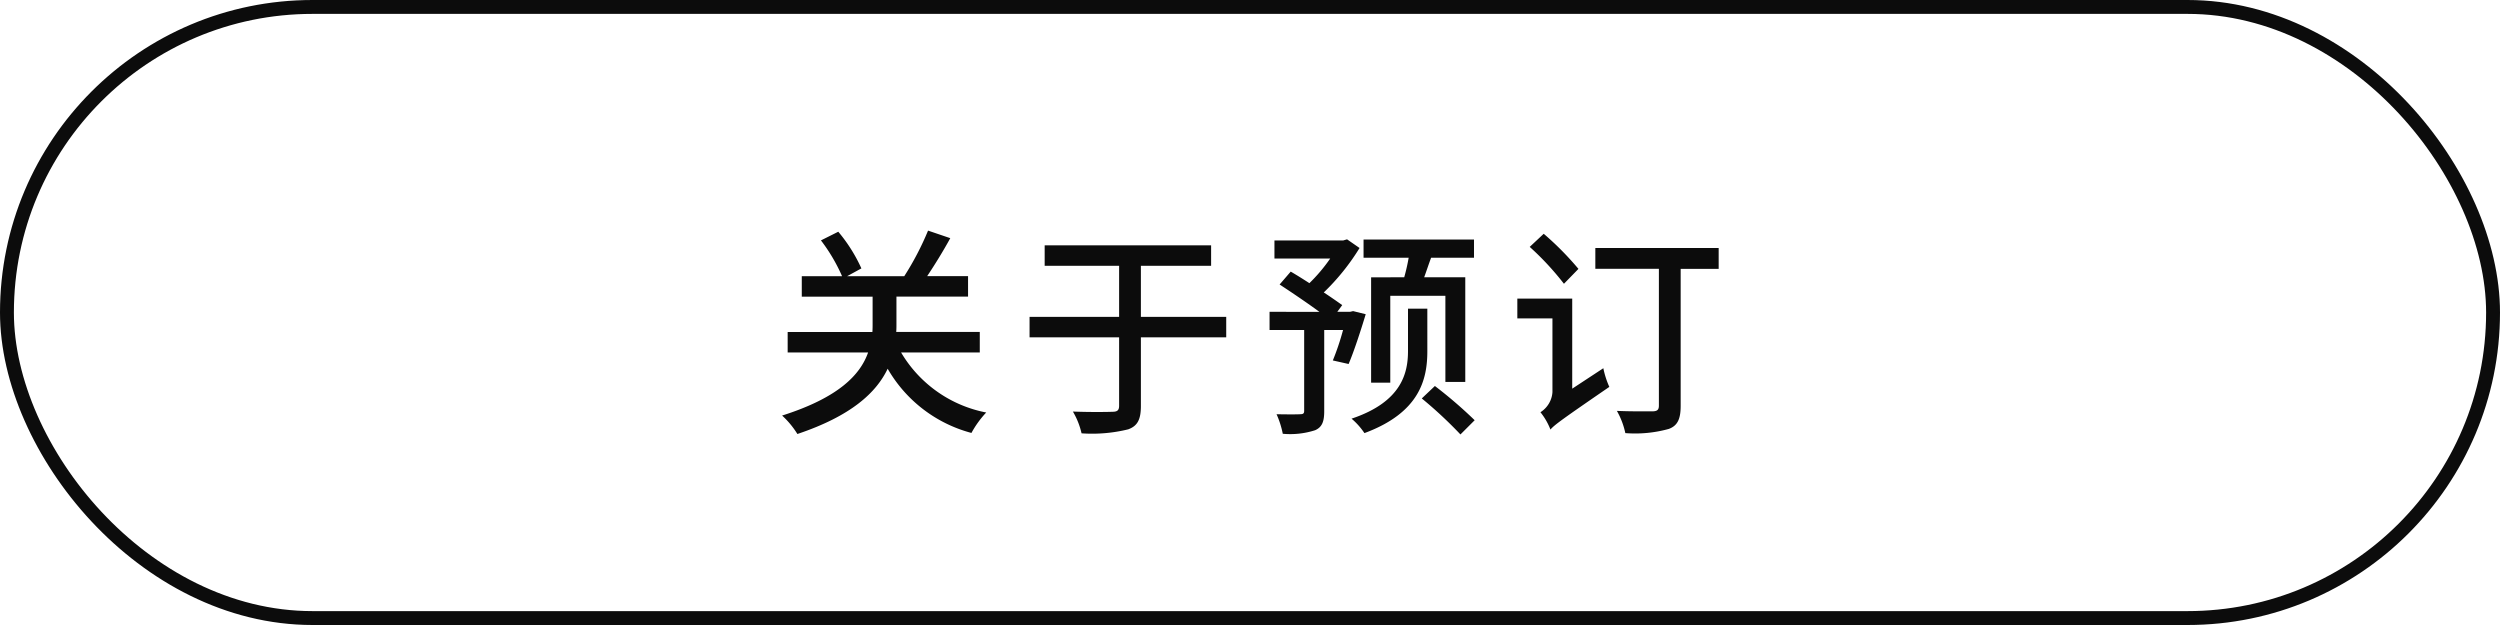 <svg xmlns="http://www.w3.org/2000/svg" width="180" height="45" viewBox="0 0 180 45">
  <g id="グループ_1872" data-name="グループ 1872" transform="translate(1270 -4283)">
    <g id="長方形_1987" data-name="長方形 1987" transform="translate(-1270 4283)" fill="none" stroke="#0c0c0c" stroke-width="1">
      <rect width="180" height="45" rx="22.5" stroke="none"/>
      <rect x="0.5" y="0.5" width="179" height="44" rx="22" fill="none"/>
    </g>
    <path id="パス_4618" data-name="パス 4618" d="M-19.456-4.624V-6.1h-6.016c.016-.192.016-.368.016-.544v-2H-20.3v-1.472h-2.944c.544-.816,1.168-1.824,1.664-2.736l-1.6-.544a20.706,20.706,0,0,1-1.712,3.28h-4.112l1.024-.56a11.378,11.378,0,0,0-1.664-2.64l-1.248.624a12.455,12.455,0,0,1,1.52,2.576h-2.9V-8.64h5.1v1.968c0,.176,0,.368-.016.576h-6.1v1.472h5.792c-.56,1.6-2.112,3.248-6.192,4.544a6.225,6.225,0,0,1,1.1,1.328c3.872-1.3,5.68-2.976,6.5-4.7a9.885,9.885,0,0,0,6.032,4.624A7.028,7.028,0,0,1-18.992-.3a9.125,9.125,0,0,1-6.128-4.32Zm17.744-2.56H-7.856v-3.68H-2.8v-1.472H-14.784v1.472h5.36v3.68h-6.448v1.472h6.448V-.784c0,.336-.144.432-.48.432-.368.016-1.584.032-2.848-.016A5.445,5.445,0,0,1-12.128,1.2,10.89,10.89,0,0,0-8.768.912c.656-.24.912-.688.912-1.68V-5.712h6.144ZM8.72-10.032v7.584H10.1V-8.7h3.968V-2.5H15.5v-7.536h-2.96c.16-.432.32-.928.5-1.408h3.088v-1.312H8.176v1.312h3.248a13.811,13.811,0,0,1-.32,1.408ZM7.424-7.6l-.208.048H6.288l.352-.48c-.336-.24-.816-.576-1.328-.912a16.141,16.141,0,0,0,2.576-3.2l-.9-.624-.272.08H1.76v1.3H5.776a11.879,11.879,0,0,1-1.5,1.776c-.464-.3-.928-.592-1.344-.832l-.8.928c.88.576,2.016,1.344,2.864,1.968H1.408V-6.24H3.9V-.416c0,.176-.064.24-.288.24-.208.016-.944.016-1.7,0a6.542,6.542,0,0,1,.448,1.408A5.849,5.849,0,0,0,4.688.976C5.2.752,5.344.336,5.344-.4V-6.24H6.7a18.348,18.348,0,0,1-.736,2.192L7.1-3.792c.384-.9.848-2.32,1.232-3.584Zm5.344-.176H11.376v3.04c0,1.568-.432,3.664-4.064,4.88a5.1,5.1,0,0,1,.928,1.04c3.968-1.472,4.528-3.856,4.528-5.9Zm-.4,6.464A30.307,30.307,0,0,1,15.152,1.28L16.176.256a32.054,32.054,0,0,0-2.864-2.464Zm11.28-9.328a21.631,21.631,0,0,0-2.5-2.528l-1.008.944a20.272,20.272,0,0,1,2.464,2.656ZM23.2-2.016V-8.5H19.248v1.424h2.528V-1.76a1.853,1.853,0,0,1-.864,1.44,4.68,4.68,0,0,1,.72,1.248c.288-.336.816-.72,4.24-3.072a6.306,6.306,0,0,1-.432-1.344ZM33.744-12.144h-8.88v1.5H29.44V-.8c0,.3-.112.4-.416.416-.352,0-1.52.016-2.608-.032a5.584,5.584,0,0,1,.608,1.6A9.049,9.049,0,0,0,30.16.88c.64-.24.848-.736.848-1.664V-10.64h2.736Z" transform="translate(-1180 4313)" fill="#0c0c0c"/>
  </g>
</svg>

